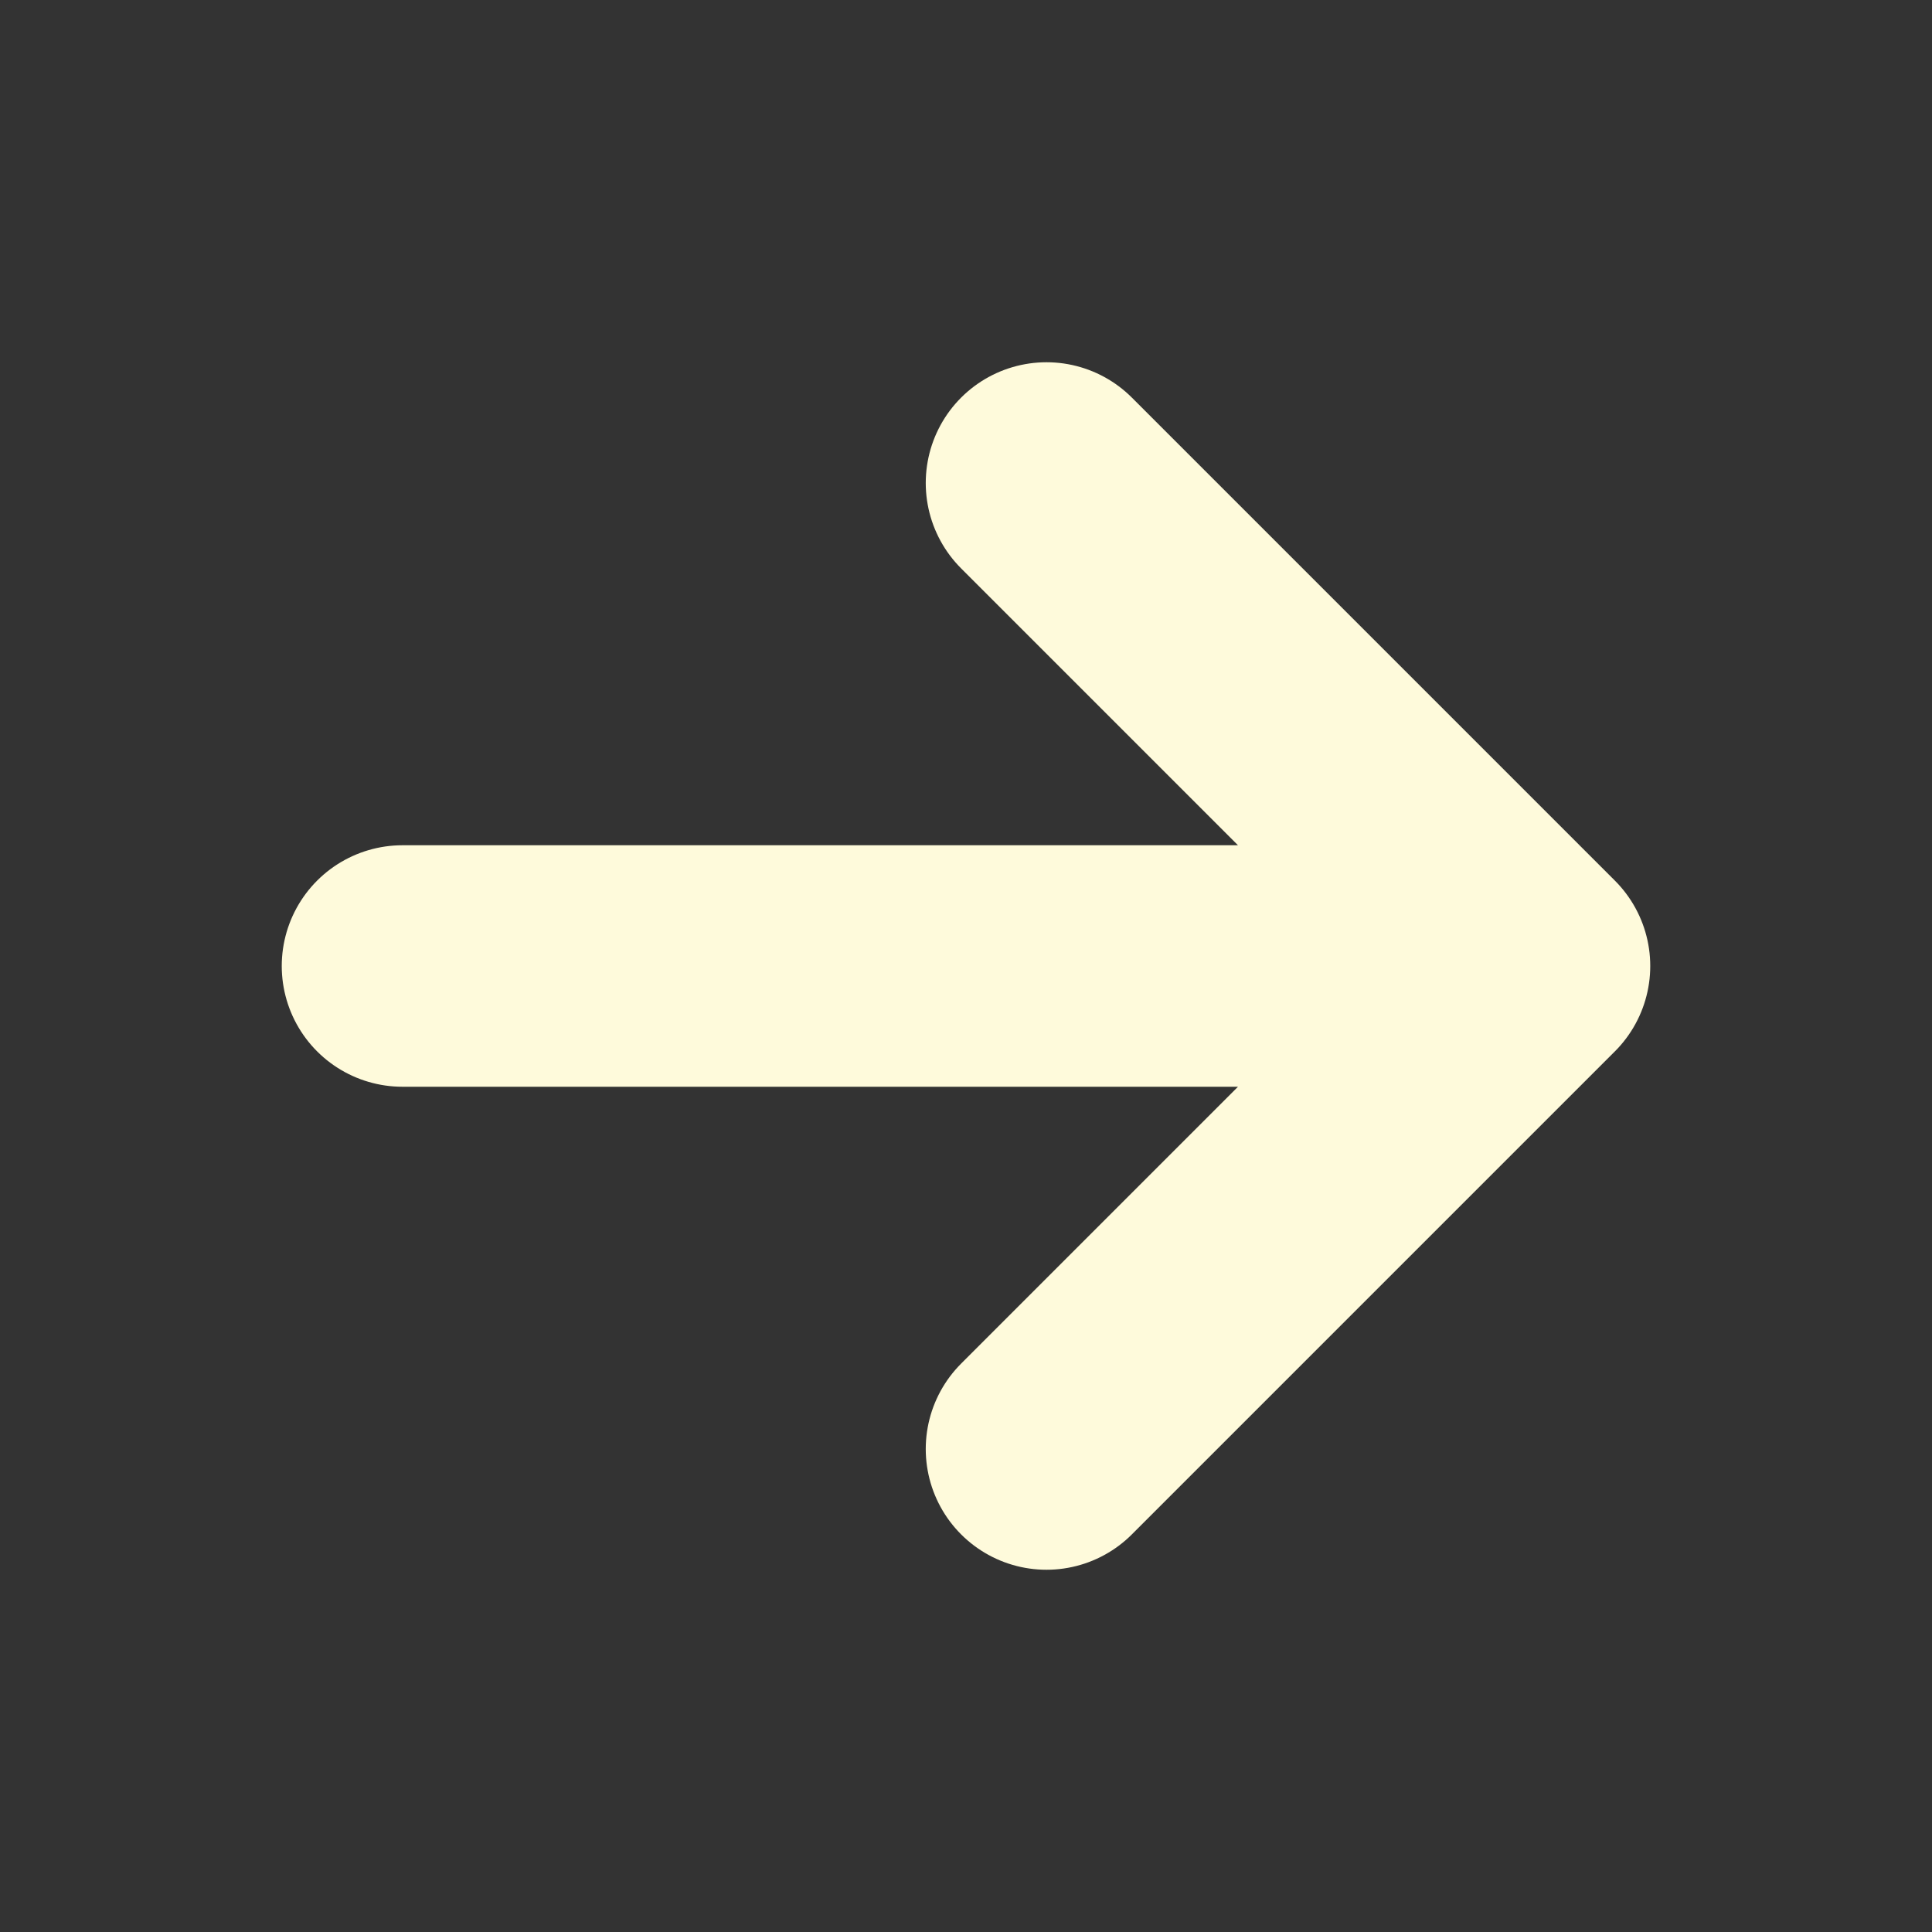 <svg xmlns="http://www.w3.org/2000/svg" width="20" height="20" viewBox="0 0 24 24"><rect x="0" y="0" width="24" height="24" fill="#333333" stroke="none"/><path fill="none" stroke="#FEFADB" stroke-linecap="round" stroke-linejoin="round" stroke-width="3" d="M5 12h14m-6 6l6-6m-6-6l6 6"/></svg>